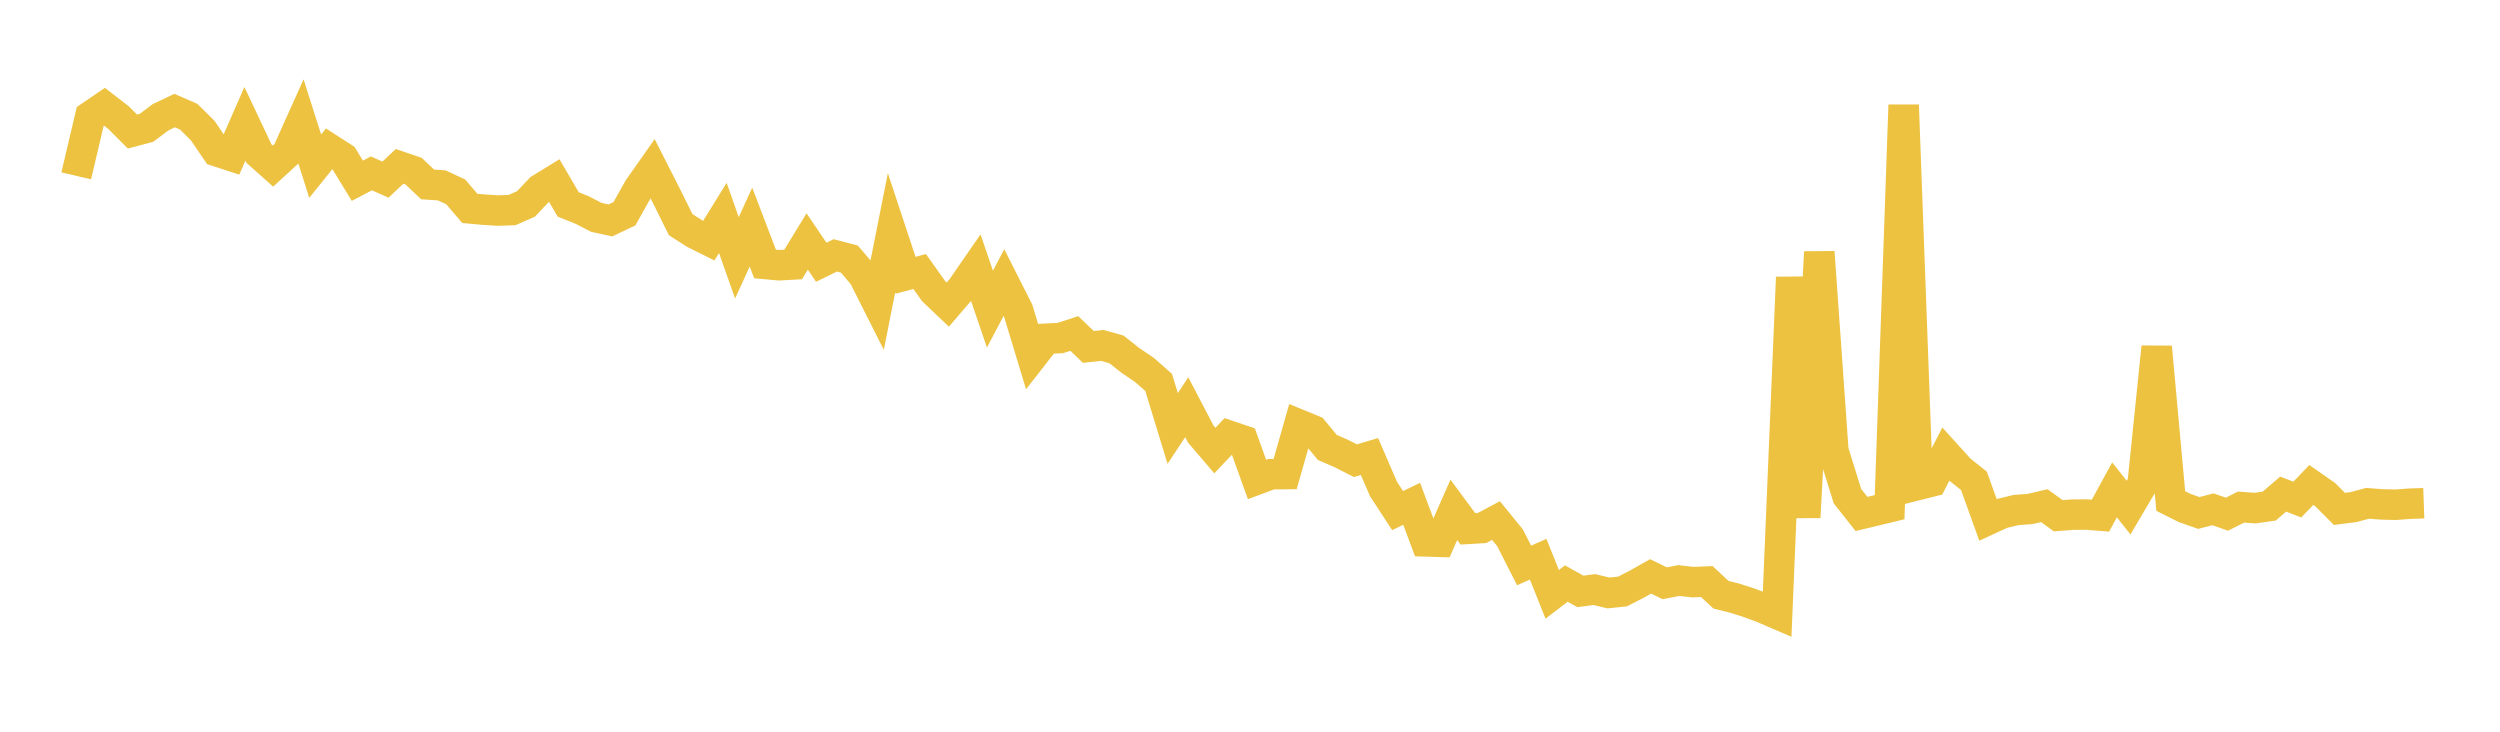 <svg width="164" height="48" xmlns="http://www.w3.org/2000/svg" xmlns:xlink="http://www.w3.org/1999/xlink"><path fill="none" stroke="rgb(237,194,64)" stroke-width="2" d="M5,11.535L5.922,7.625L6.844,6.997L7.766,7.707L8.689,8.629L9.611,8.384L10.533,7.691L11.455,7.255L12.377,7.655L13.299,8.568L14.222,9.924L15.144,10.224L16.066,8.122L16.988,10.076L17.91,10.896L18.832,10.05L19.754,7.999L20.677,10.9L21.599,9.754L22.521,10.348L23.443,11.857L24.365,11.372L25.287,11.783L26.21,10.915L27.132,11.229L28.054,12.099L28.976,12.159L29.898,12.589L30.82,13.671L31.743,13.755L32.665,13.813L33.587,13.782L34.509,13.374L35.431,12.399L36.353,11.832L37.275,13.412L38.198,13.781L39.12,14.259L40.042,14.458L40.964,14.021L41.886,12.375L42.808,11.062L43.731,12.879L44.653,14.738L45.575,15.326L46.497,15.785L47.419,14.296L48.341,16.914L49.263,14.896L50.186,17.316L51.108,17.4L52.03,17.35L52.952,15.841L53.874,17.204L54.796,16.752L55.719,16.996L56.641,18.078L57.563,19.906L58.485,15.271L59.407,18.058L60.329,17.811L61.251,19.104L62.174,19.981L63.096,18.908L64.018,17.575L64.94,20.279L65.862,18.529L66.784,20.354L67.707,23.401L68.629,22.221L69.551,22.176L70.473,21.875L71.395,22.758L72.317,22.66L73.24,22.921L74.162,23.65L75.084,24.274L76.006,25.085L76.928,28.107L77.85,26.714L78.772,28.477L79.695,29.556L80.617,28.581L81.539,28.891L82.461,31.455L83.383,31.11L84.305,31.099L85.228,27.855L86.15,28.233L87.072,29.353L87.994,29.753L88.916,30.222L89.838,29.948L90.76,32.082L91.683,33.495L92.605,33.05L93.527,35.515L94.449,35.543L95.371,33.446L96.293,34.694L97.216,34.64L98.138,34.149L99.06,35.28L99.982,37.094L100.904,36.684L101.826,38.989L102.749,38.281L103.671,38.795L104.593,38.676L105.515,38.898L106.437,38.802L107.359,38.331L108.281,37.811L109.204,38.263L110.126,38.084L111.048,38.188L111.97,38.151L112.892,39.013L113.814,39.244L114.737,39.542L115.659,39.883L116.581,40.281L117.503,18.192L118.425,33.936L119.347,16.535L120.269,29.573L121.192,32.548L122.114,33.715L123.036,33.495L123.958,33.271L124.88,6.889L125.802,31.817L126.725,31.585L127.647,29.788L128.569,30.808L129.491,31.544L130.413,34.105L131.335,33.679L132.257,33.457L133.18,33.388L134.102,33.17L135.024,33.833L135.946,33.762L136.868,33.753L137.79,33.827L138.713,32.137L139.635,33.298L140.557,31.736L141.479,22.763L142.401,32.865L143.323,33.328L144.246,33.651L145.168,33.411L146.09,33.731L147.012,33.264L147.934,33.332L148.856,33.2L149.778,32.413L150.701,32.772L151.623,31.815L152.545,32.459L153.467,33.384L154.389,33.266L155.311,33.018L156.234,33.088L157.156,33.111L158.078,33.044L159,33.011"></path></svg>